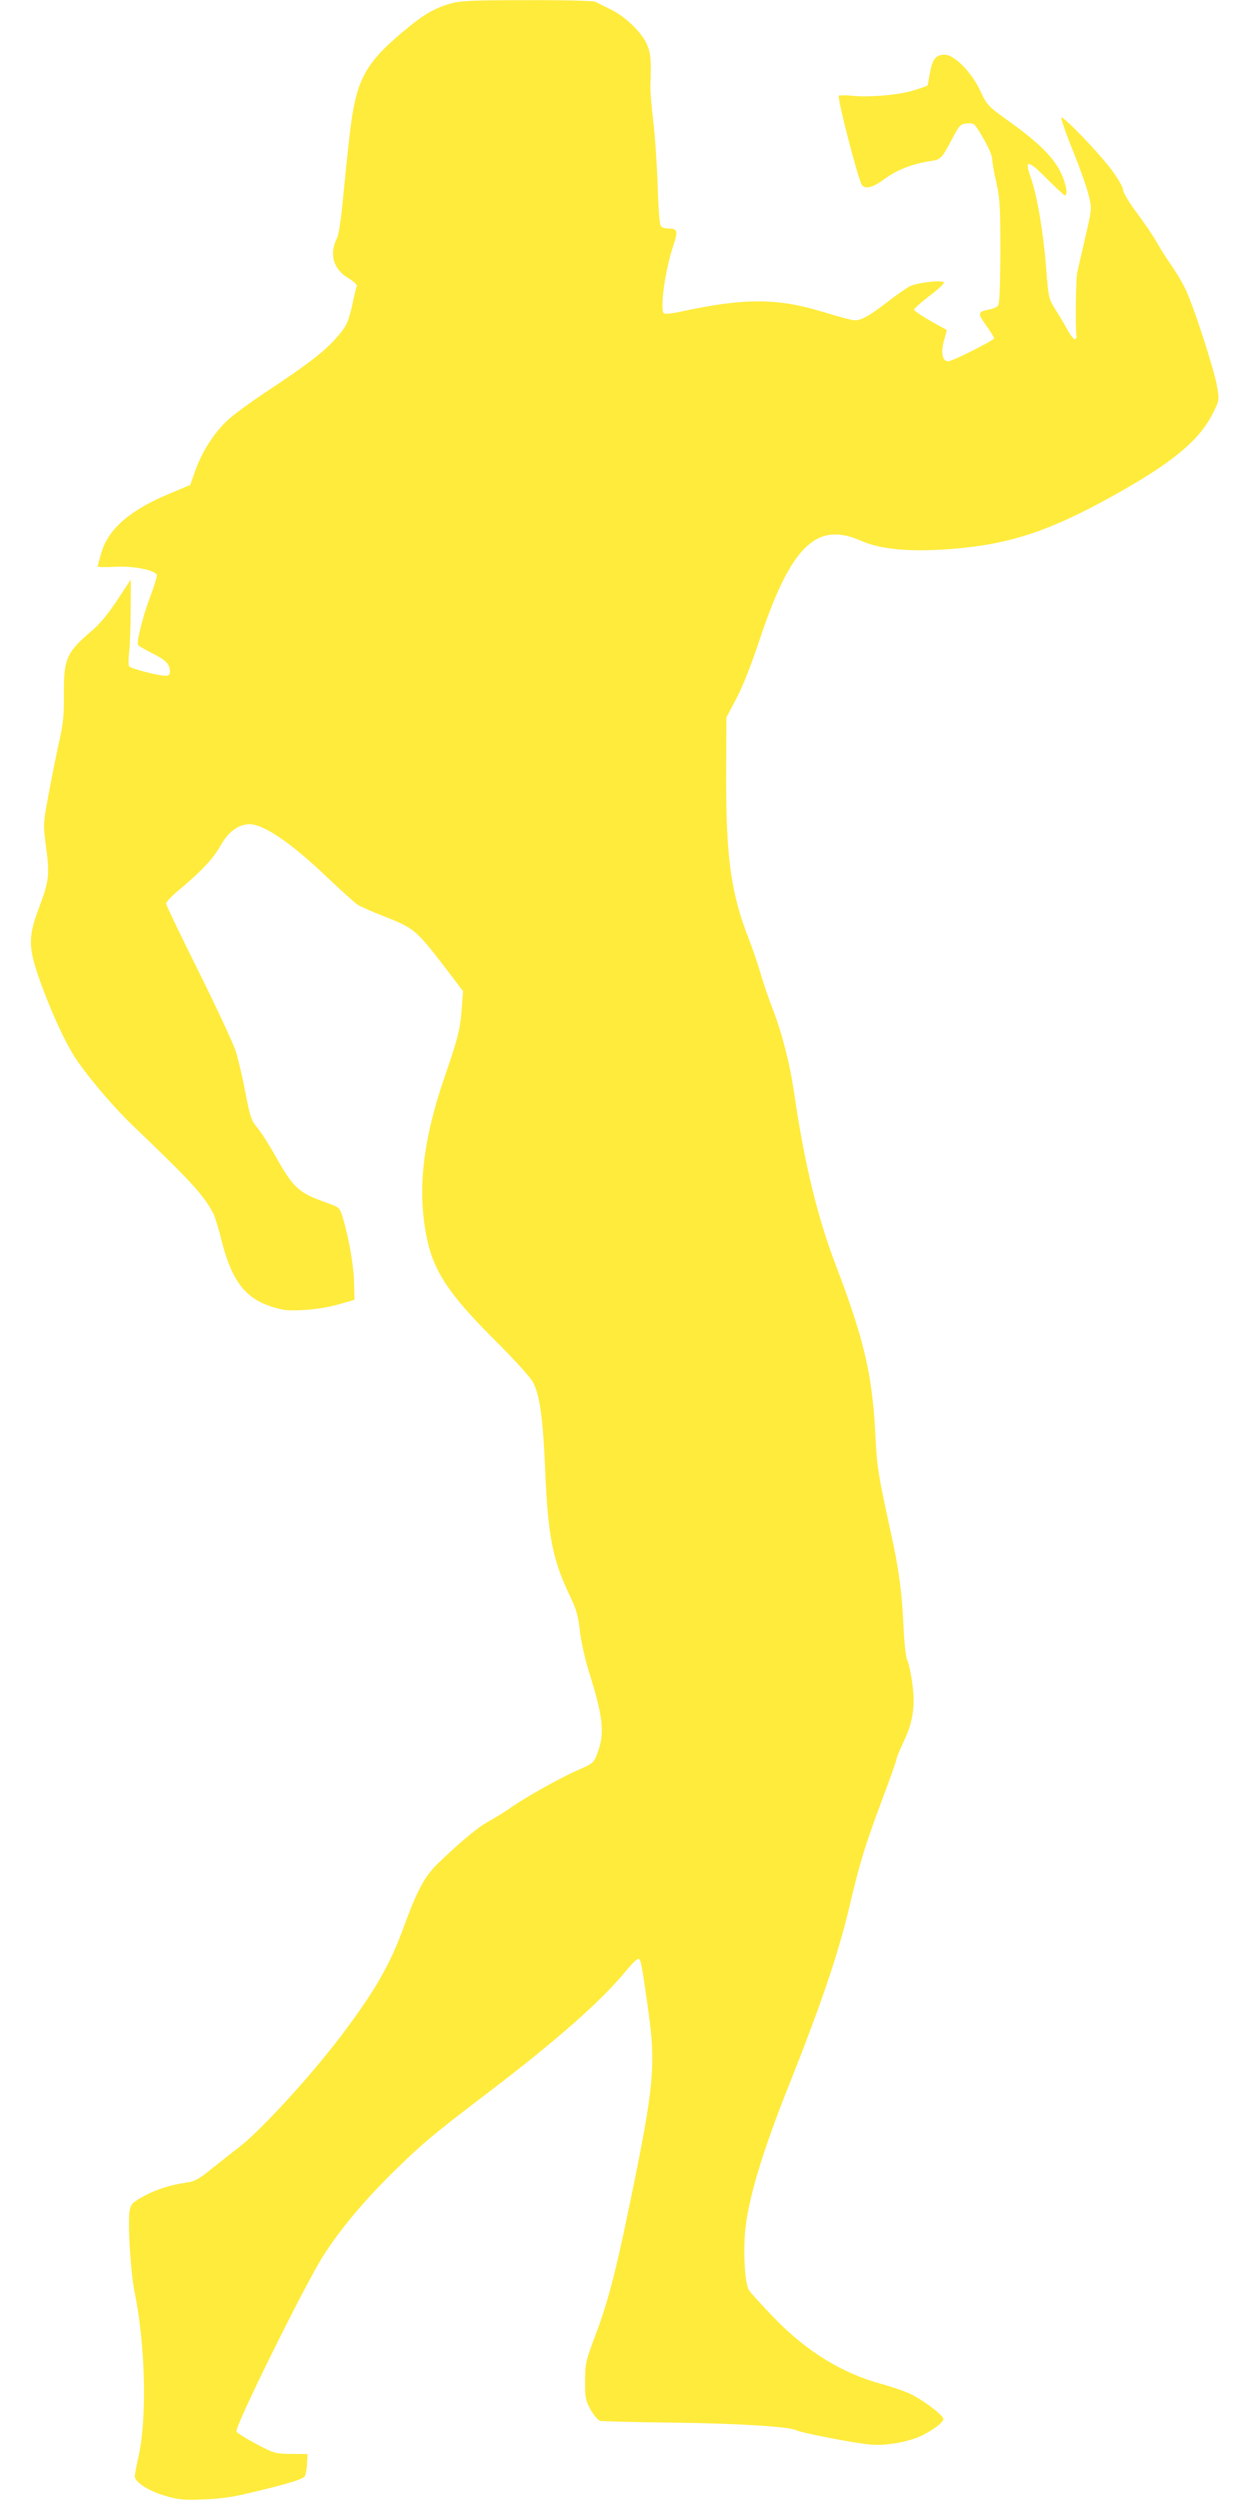 <?xml version="1.0" standalone="no"?>
<!DOCTYPE svg PUBLIC "-//W3C//DTD SVG 20010904//EN"
 "http://www.w3.org/TR/2001/REC-SVG-20010904/DTD/svg10.dtd">
<svg version="1.0" xmlns="http://www.w3.org/2000/svg"
 width="640pt" height="1280pt" viewBox="0 0 640 1280"
 preserveAspectRatio="xMidYMid meet">
<g transform="translate(0,1280) scale(0.1,-0.1)"
fill="#ffeb3b" stroke="none">
<path d="M2304 12781 c-74 -21 -131 -53 -215 -122 -222 -182 -266 -262 -299
-552 -11 -95 -26 -245 -35 -335 -8 -90 -21 -175 -29 -190 -42 -83 -20 -161 59
-207 25 -15 44 -33 42 -39 -3 -6 -13 -47 -22 -91 -22 -98 -31 -117 -91 -184
-58 -64 -152 -136 -345 -263 -80 -53 -170 -119 -201 -147 -70 -64 -133 -162
-168 -260 l-26 -74 -100 -42 c-204 -84 -316 -179 -354 -301 -11 -36 -20 -70
-20 -74 0 -4 41 -5 91 -2 93 5 203 -17 212 -42 2 -6 -13 -56 -34 -111 -37 -98
-71 -233 -62 -248 3 -4 35 -23 73 -42 70 -35 90 -56 90 -94 0 -15 -6 -21 -22
-21 -38 0 -180 37 -187 49 -4 6 -4 37 0 68 4 32 8 130 8 217 l1 159 -70 -106
c-43 -66 -91 -124 -127 -154 -134 -114 -147 -144 -146 -333 1 -105 -3 -147
-29 -260 -16 -74 -40 -195 -53 -268 -24 -130 -24 -135 -9 -250 19 -142 15
-173 -36 -309 -59 -158 -57 -207 16 -406 61 -164 133 -315 186 -388 75 -105
191 -239 279 -323 296 -283 365 -358 412 -451 8 -16 27 -77 41 -135 52 -206
120 -296 256 -340 60 -19 84 -22 168 -17 58 3 129 15 177 29 l80 23 -2 85 c-1
83 -27 234 -58 336 -15 50 -16 52 -77 74 -154 55 -174 74 -274 252 -30 53 -69
114 -88 136 -30 36 -36 56 -60 180 -14 76 -37 172 -50 213 -14 41 -99 224
-190 407 -91 183 -166 339 -166 346 0 8 35 44 78 79 110 93 166 154 204 222
38 67 90 105 146 105 72 0 215 -97 397 -272 72 -68 142 -131 157 -141 15 -9
80 -38 145 -63 140 -55 157 -69 295 -249 l99 -130 -7 -89 c-8 -108 -18 -147
-88 -351 -112 -327 -140 -580 -91 -822 35 -172 115 -292 349 -525 107 -107
182 -190 196 -217 34 -67 50 -182 61 -440 14 -344 38 -465 124 -646 36 -74 45
-106 54 -185 6 -52 26 -144 45 -205 74 -234 83 -319 46 -418 -20 -54 -21 -55
-108 -93 -96 -43 -270 -141 -347 -196 -27 -19 -75 -48 -104 -64 -51 -27 -139
-100 -256 -212 -70 -68 -107 -135 -176 -323 -73 -202 -152 -337 -326 -567
-160 -210 -408 -480 -518 -565 -44 -33 -111 -87 -150 -118 -57 -46 -79 -58
-120 -64 -82 -11 -156 -35 -222 -71 -54 -30 -63 -39 -69 -70 -11 -62 4 -313
25 -419 55 -267 64 -635 22 -835 -12 -52 -21 -101 -21 -108 0 -29 66 -73 147
-98 73 -22 96 -25 200 -21 80 2 154 12 228 30 201 47 287 73 296 89 5 9 10 38
11 65 l3 48 -85 1 c-82 1 -88 3 -182 53 -54 29 -98 57 -98 62 0 42 358 765
448 904 87 135 205 275 348 417 154 151 204 194 484 407 361 275 587 474 715
630 28 34 55 61 62 61 14 0 16 -10 49 -240 44 -307 35 -404 -97 -1040 -67
-325 -108 -482 -171 -648 -49 -130 -52 -142 -52 -232 -1 -86 2 -100 28 -148
18 -31 38 -54 50 -57 12 -2 183 -7 381 -9 329 -4 592 -21 622 -39 19 -12 303
-67 378 -73 81 -8 201 14 267 47 60 30 108 67 108 84 0 19 -105 98 -171 129
-30 14 -97 37 -149 51 -198 54 -380 166 -543 334 -63 65 -123 131 -132 145
-23 35 -32 219 -16 337 22 162 90 384 213 694 171 429 261 694 318 937 53 224
78 305 160 526 44 117 80 218 80 225 0 7 16 46 35 86 50 104 62 186 46 303 -7
51 -19 104 -26 118 -7 14 -15 87 -19 170 -7 168 -24 297 -61 465 -71 325 -75
351 -84 535 -15 290 -59 479 -201 850 -97 255 -162 526 -215 890 -21 145 -63
308 -111 430 -20 52 -48 133 -61 180 -14 47 -40 123 -58 170 -92 233 -118 420
-117 831 l1 306 50 94 c31 58 76 171 117 294 162 489 293 618 523 516 99 -44
250 -58 459 -42 300 23 505 91 837 276 298 166 437 281 506 421 32 65 32 65
20 137 -16 91 -124 423 -164 502 -16 33 -49 87 -72 120 -23 33 -56 85 -73 116
-18 31 -63 98 -102 150 -39 52 -70 104 -70 117 0 13 -26 58 -57 100 -63 86
-249 279 -259 270 -3 -4 23 -81 60 -171 36 -90 73 -194 81 -231 16 -66 15 -67
-19 -214 -19 -81 -37 -162 -41 -180 -7 -34 -10 -296 -3 -321 1 -7 -2 -15 -8
-18 -6 -2 -23 20 -39 49 -16 29 -44 77 -63 106 -31 50 -34 61 -43 175 -15 207
-47 403 -85 509 -29 83 -9 79 91 -22 44 -44 83 -80 87 -80 17 0 7 58 -20 115
-37 78 -112 153 -259 259 -115 82 -119 87 -152 157 -45 98 -134 189 -184 189
-45 0 -63 -22 -76 -94 -6 -33 -11 -61 -11 -62 0 -4 -56 -23 -95 -33 -73 -19
-209 -29 -283 -22 -40 4 -75 4 -77 1 -9 -14 100 -434 118 -457 18 -24 57 -13
118 32 61 45 143 77 232 90 54 8 59 13 112 114 38 72 42 76 77 79 36 3 37 2
82 -75 25 -43 46 -90 46 -106 0 -15 9 -69 21 -120 18 -81 21 -124 21 -355 -1
-177 -4 -268 -12 -277 -6 -7 -25 -16 -43 -19 -62 -12 -63 -19 -18 -82 22 -31
41 -61 41 -66 0 -10 -214 -118 -235 -118 -30 0 -39 44 -22 105 l15 55 -84 47
c-46 26 -84 52 -84 58 0 5 36 37 79 70 44 33 77 64 74 69 -9 14 -138 -1 -175
-20 -18 -9 -69 -45 -113 -79 -92 -71 -134 -95 -169 -95 -13 0 -80 18 -149 39
-243 76 -411 77 -744 5 -40 -9 -77 -13 -83 -9 -23 14 4 217 46 343 27 82 24
92 -27 92 -15 0 -31 6 -36 13 -6 6 -13 102 -16 212 -4 110 -14 259 -23 330 -9
72 -15 153 -14 180 5 123 2 163 -18 209 -28 62 -113 144 -188 179 -32 16 -67
33 -76 38 -10 5 -167 9 -350 8 -286 0 -342 -3 -394 -18z"/>
</g>
</svg>

